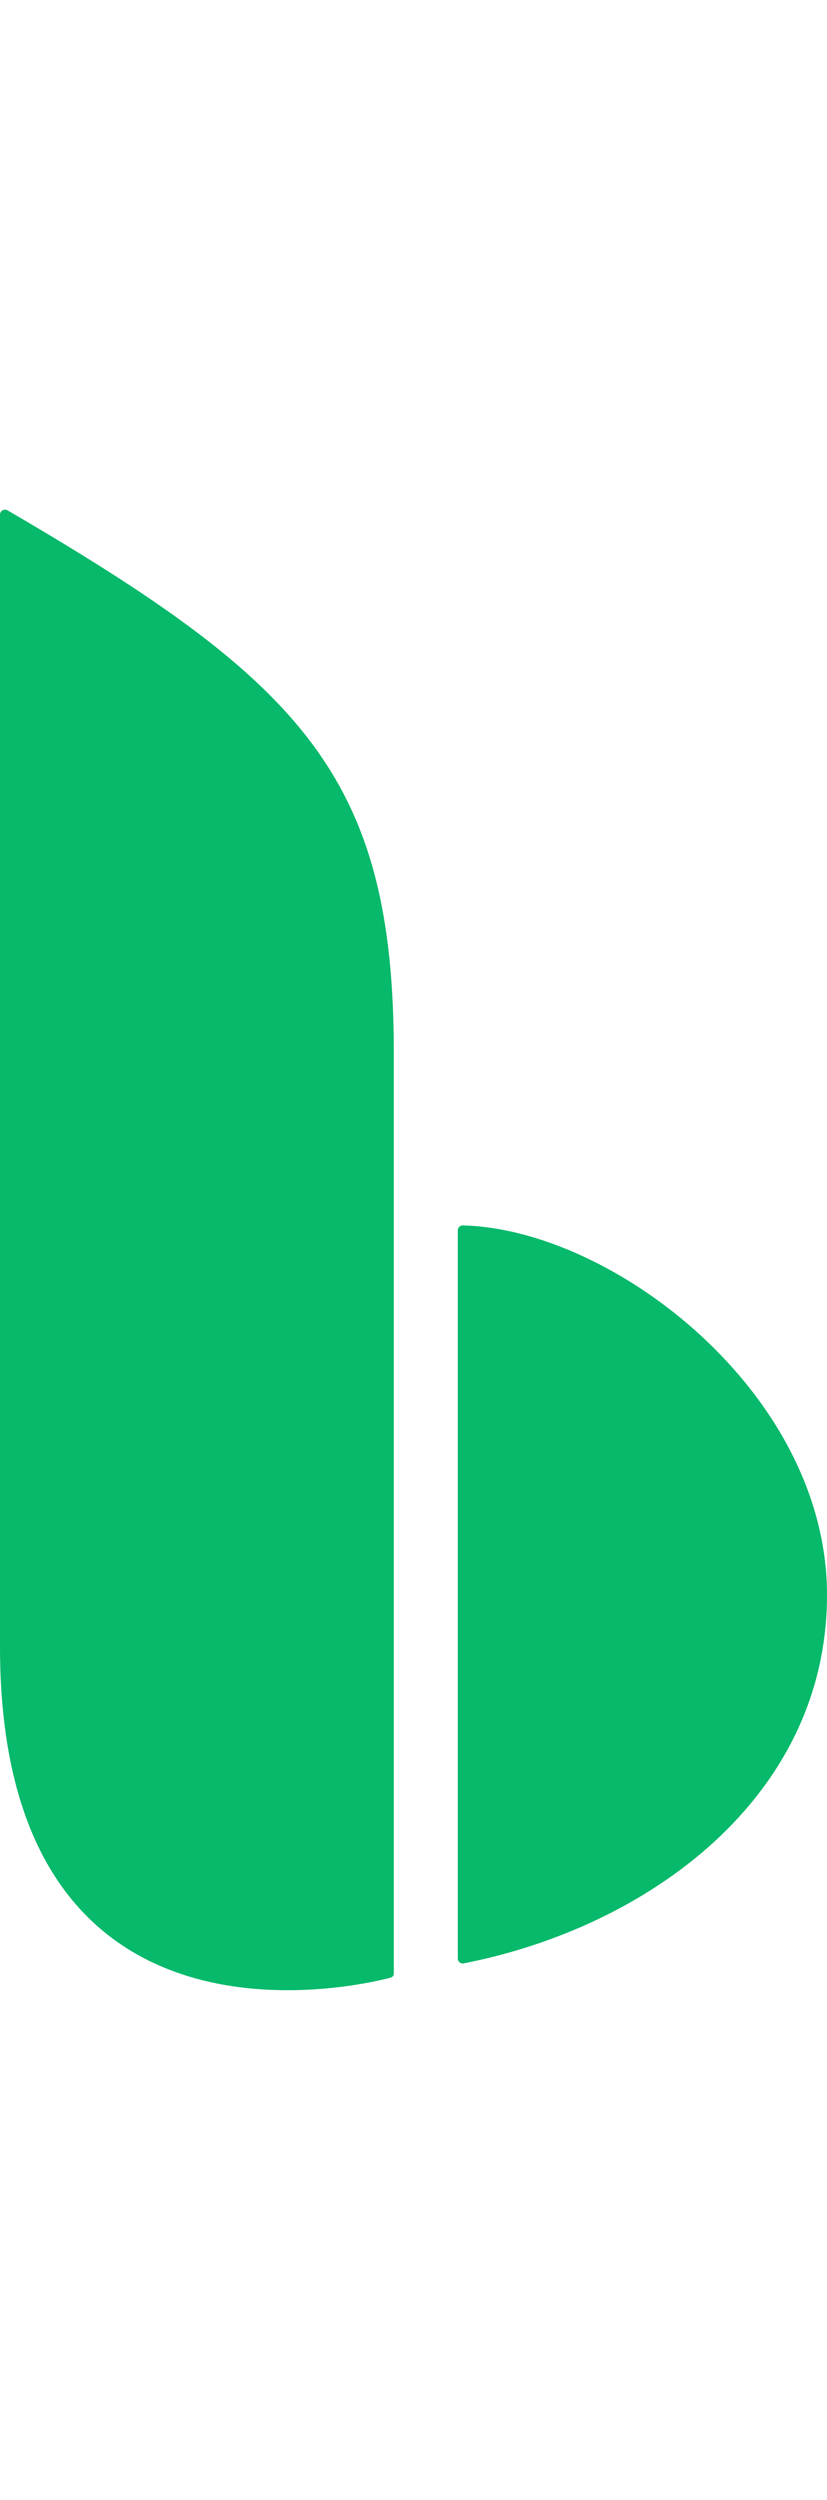 <svg width="100" height="302" viewBox="0 0 168 302" fill="none" xmlns="http://www.w3.org/2000/svg">
<path d="M0 1.756C0 0.985 0.857 0.498 1.523 0.886C61.427 35.806 80 54.972 80 111C80 165.142 80 287.693 80 297.83C80 298.274 79.747 298.573 79.317 298.685C71.543 300.707 0 316.994 0 231.5C0 141.681 0 91.066 0 1.756Z" fill="#07B96A"/>
<path d="M93 294.783C93 295.407 93.565 295.896 94.179 295.777C131.761 288.449 168 261.993 168 221C168 180.025 124.454 146.725 93.991 146.012C93.439 145.999 93 146.46 93 147.013C93.001 172.204 93 180.121 93 221C93 261.825 93 267.346 93 294.783Z" fill="#07B96A"/>
</svg>
